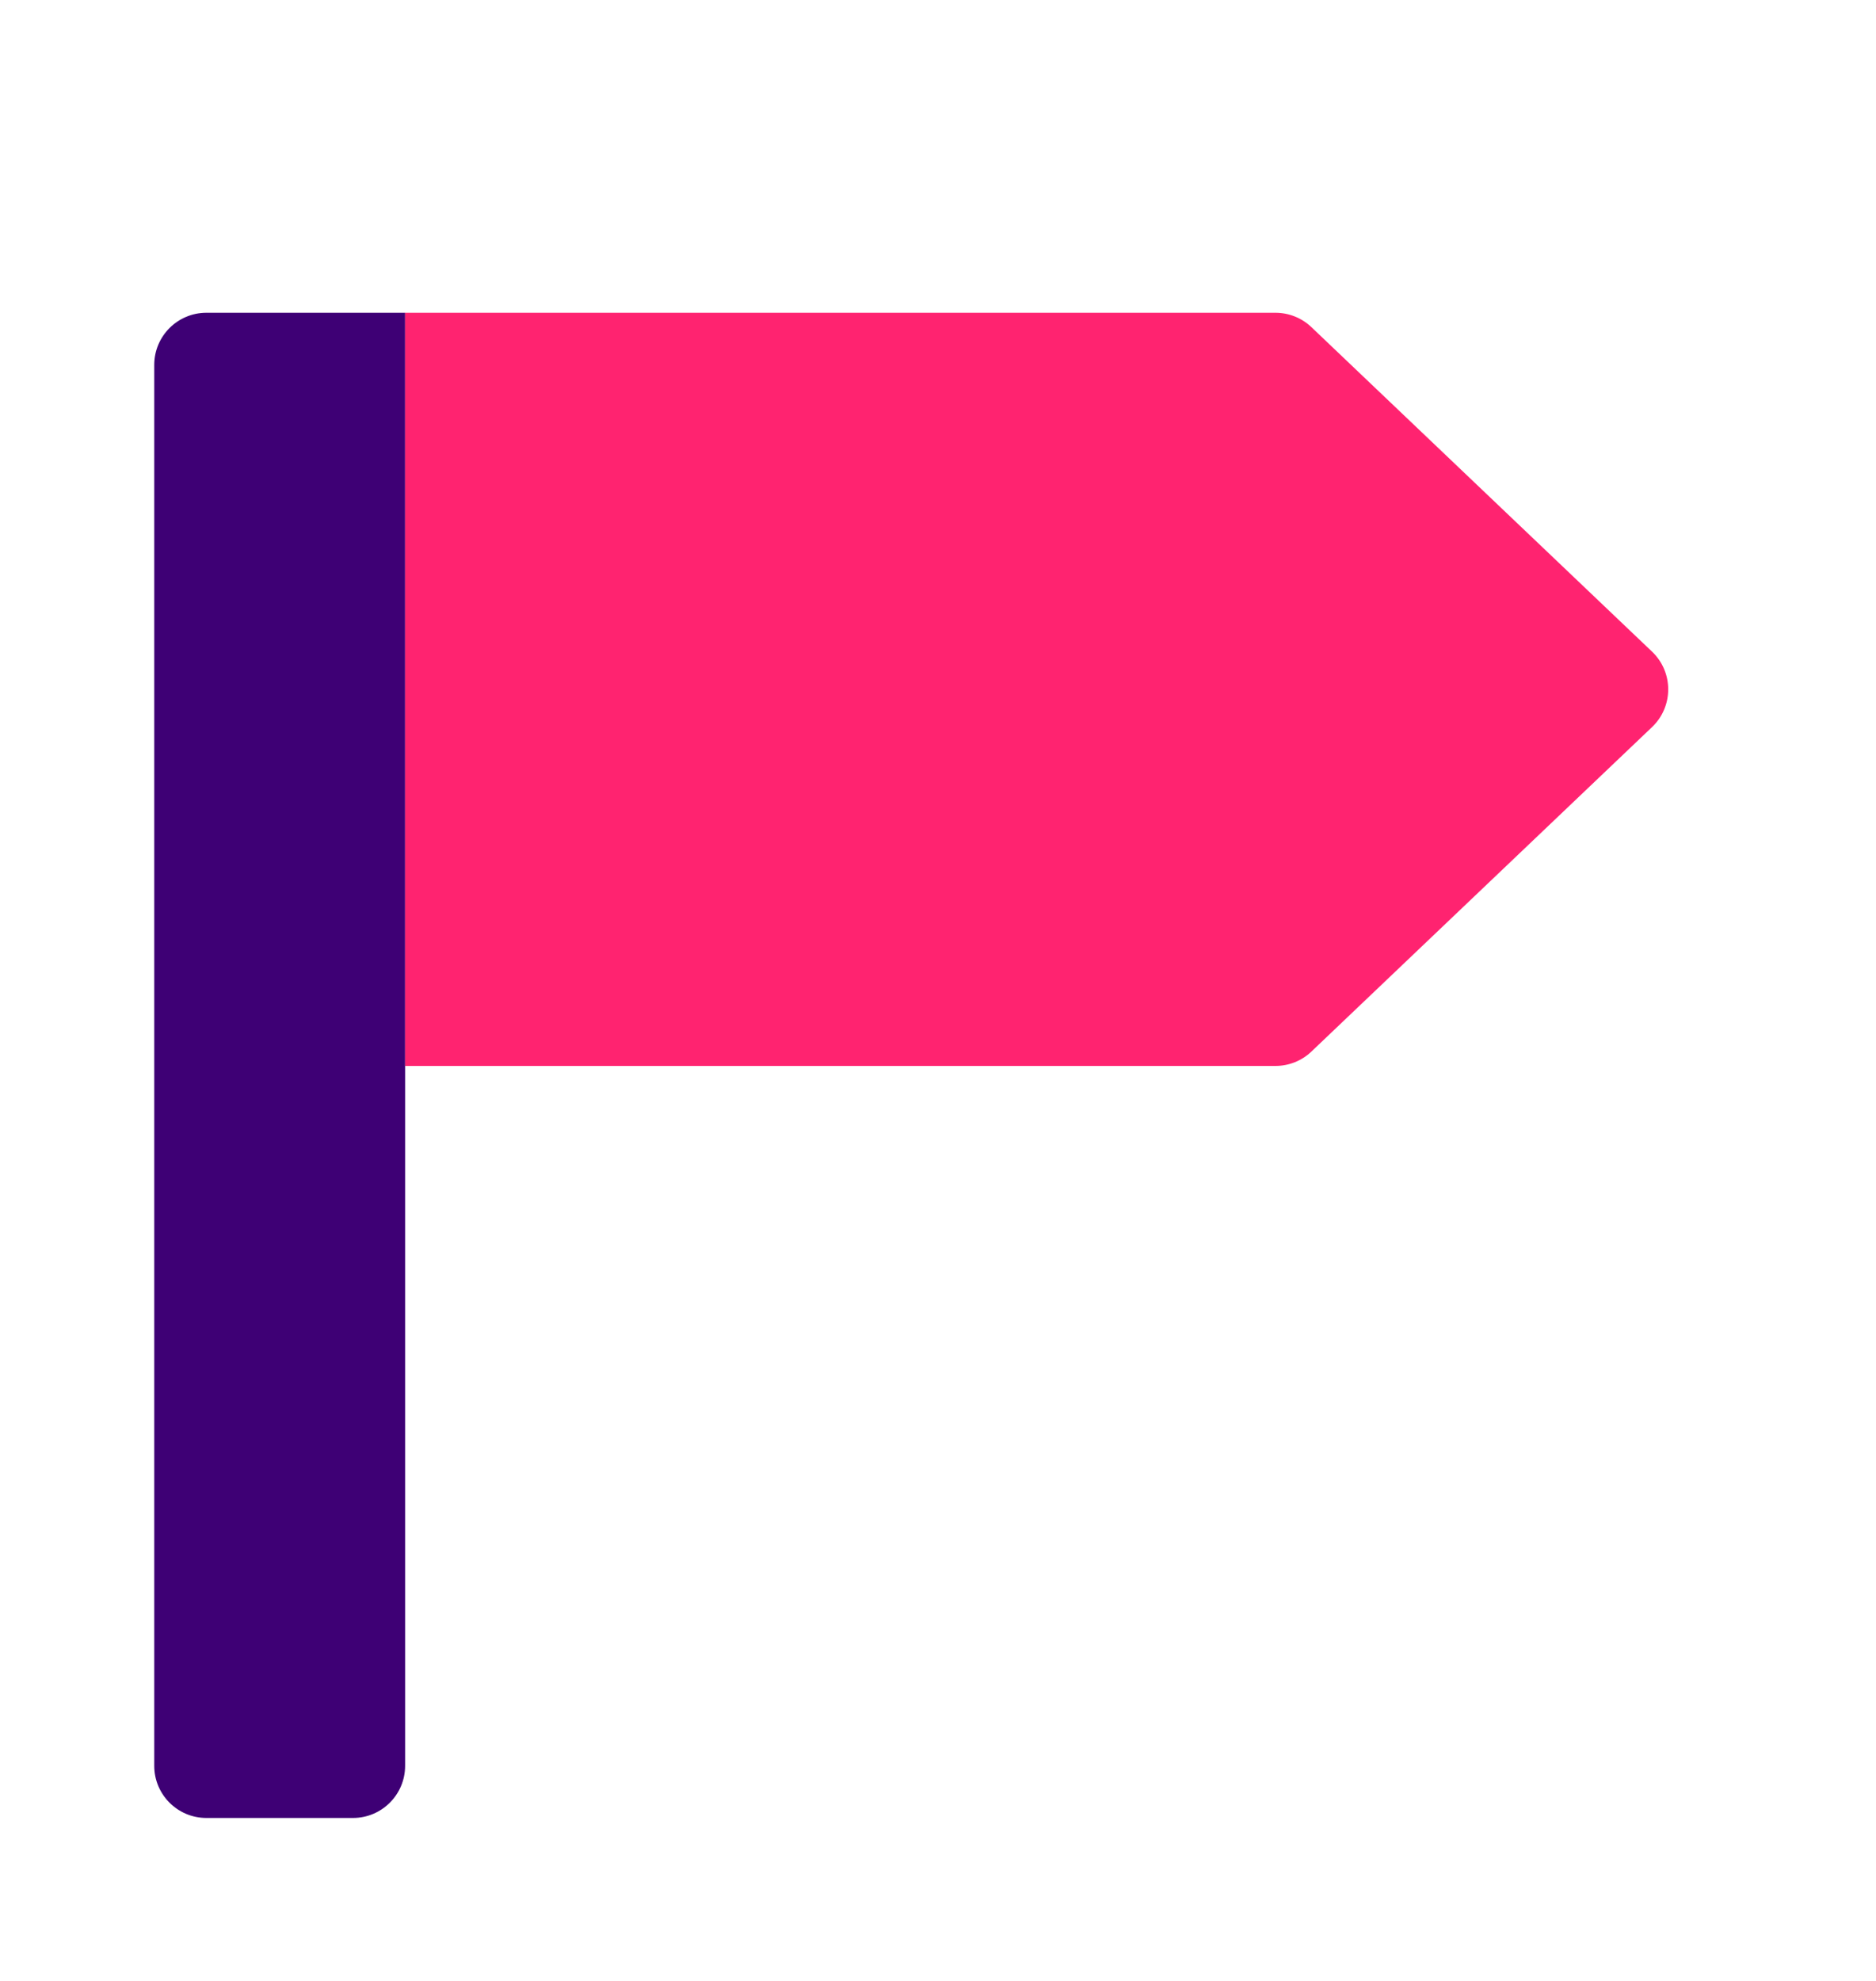 <svg width="18" height="19" viewBox="0 0 18 19" fill="none" xmlns="http://www.w3.org/2000/svg">
<path d="M3.887 3L3.887 16.937C3.887 17.213 3.663 17.437 3.387 17.437L1.98 17.437C1.704 17.437 1.48 17.213 1.48 16.937L1.48 3.5C1.48 3.224 1.704 3 1.98 3L3.887 3Z" fill="#3E0075"/>
<path d="M3.887 10.224V3L12.238 3C12.366 3 12.49 3.049 12.583 3.138L15.851 6.25C16.058 6.447 16.058 6.777 15.851 6.974L12.583 10.086C12.49 10.175 12.366 10.224 12.238 10.224L3.887 10.224Z" fill="#FF2370"/>
</svg>
